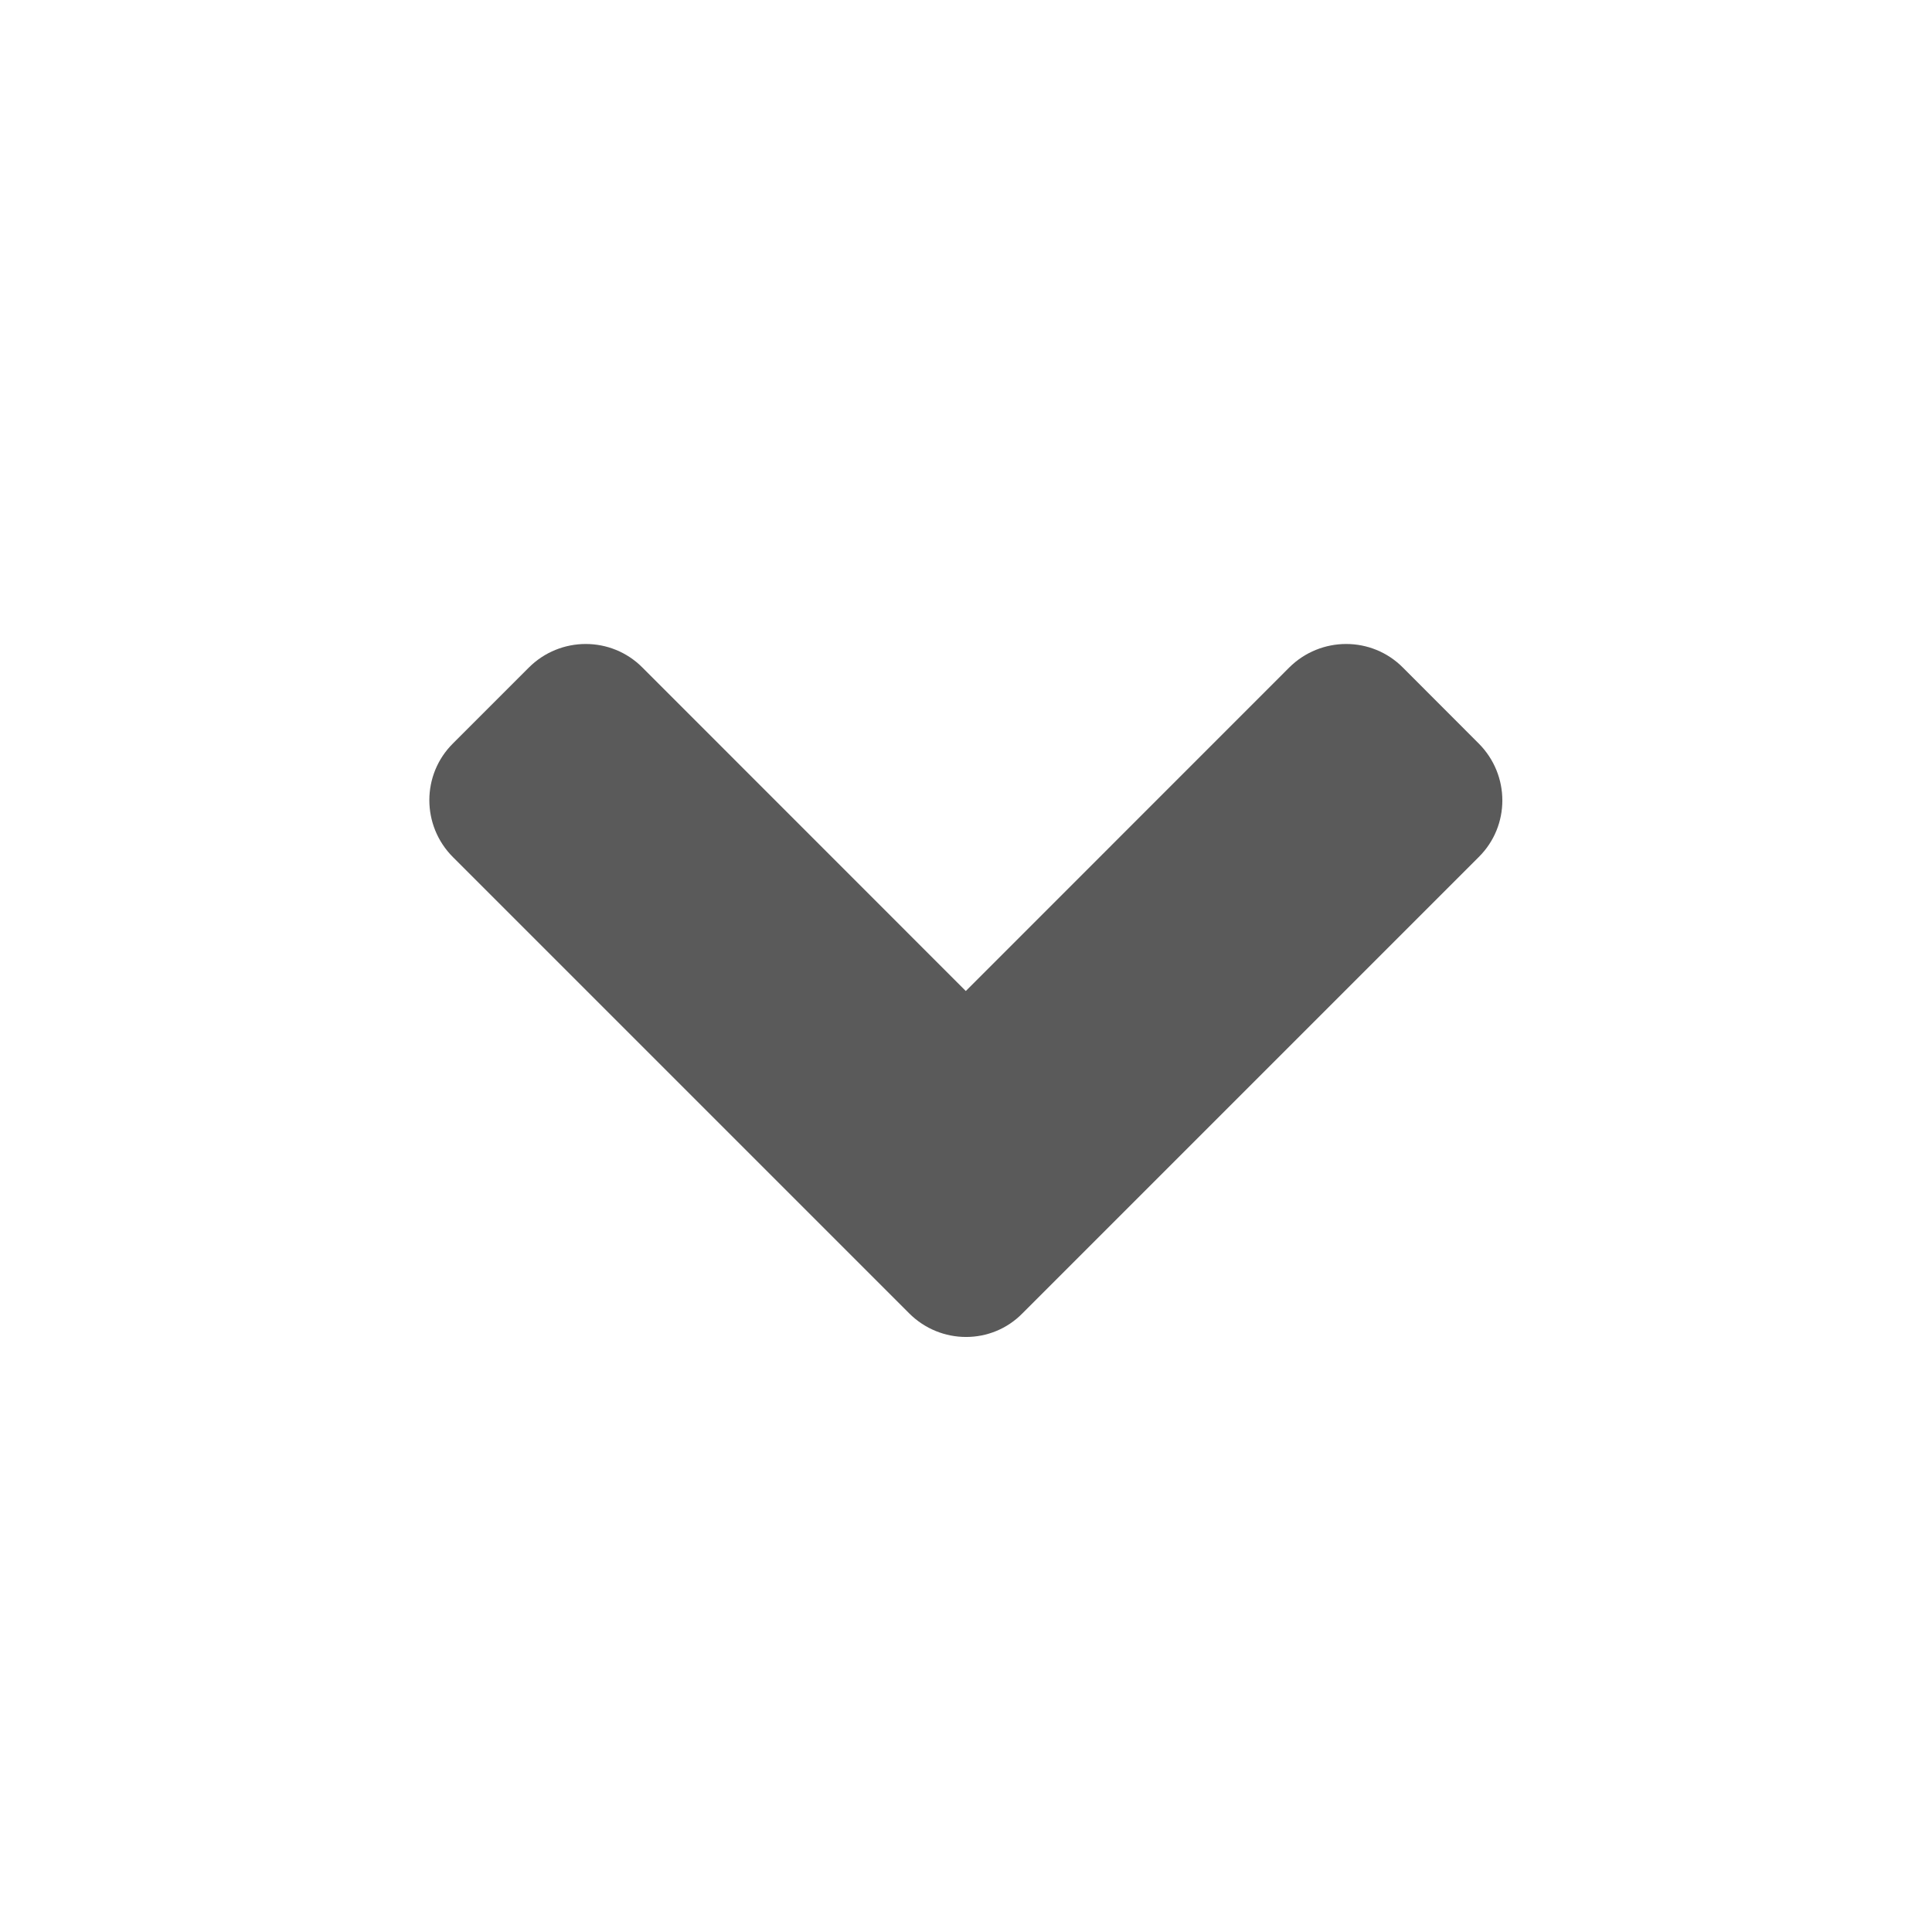 <svg width="20" height="20" viewBox="0 0 20 20" fill="none" xmlns="http://www.w3.org/2000/svg">
<path d="M9.411 13.595L4.689 8.873C4.363 8.547 4.363 8.019 4.689 7.696L5.474 6.911C5.8 6.585 6.328 6.585 6.651 6.911L9.998 10.259L13.345 6.911C13.672 6.585 14.2 6.585 14.523 6.911L15.307 7.696C15.634 8.023 15.634 8.55 15.307 8.873L10.585 13.595C10.265 13.922 9.738 13.922 9.411 13.595Z" fill="#313131" fill-opacity="0.8"/>
</svg>
